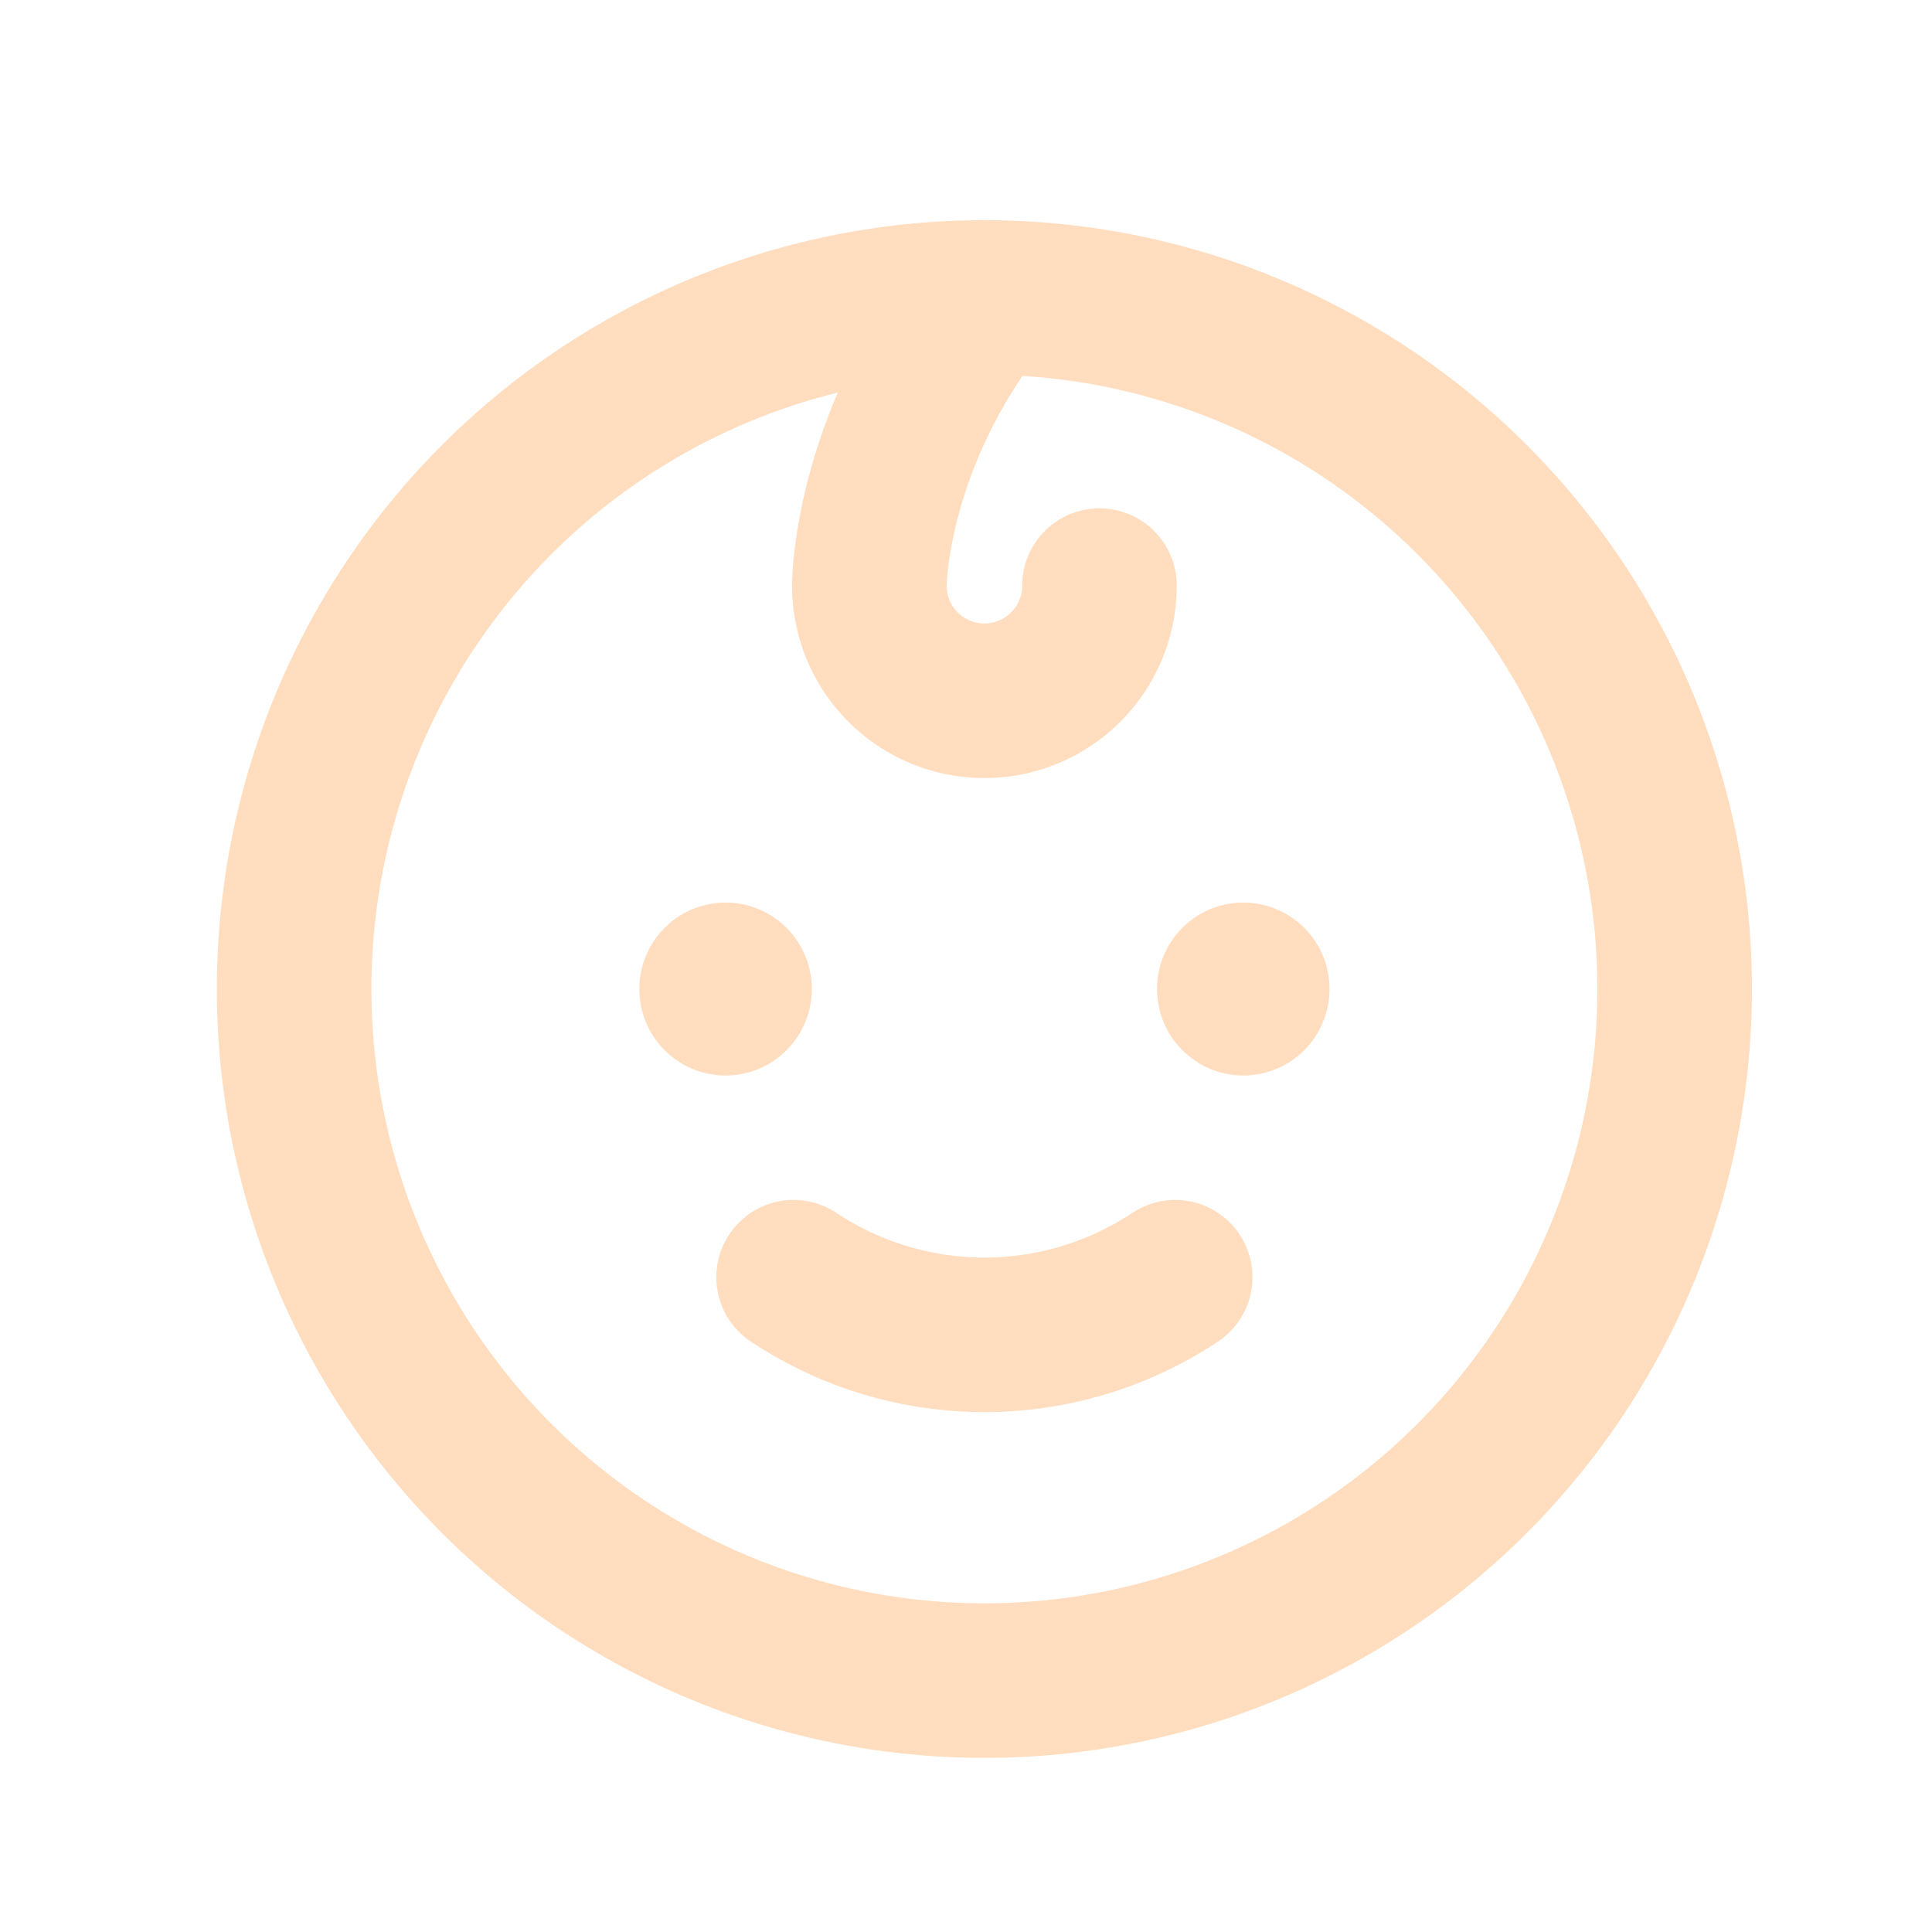 <svg width="25" height="25" viewBox="0 0 25 25" xmlns="http://www.w3.org/2000/svg">
    <g transform="translate(.829 .865)" fill="none" fill-rule="evenodd">
        <path d="M0 0h23.818v23.865H0z"/>
        <ellipse stroke="#FFDDBE" stroke-width="2" stroke-linecap="round" stroke-linejoin="round" cx="11.909" cy="11.933" rx="8.932" ry="8.949"/>
        <ellipse fill="#FFDDBE" fill-rule="nonzero" cx="8.56" cy="11.933" rx="1.116" ry="1.119"/>
        <ellipse fill="#FFDDBE" fill-rule="nonzero" cx="15.259" cy="11.933" rx="1.116" ry="1.119"/>
        <path d="M14.378 15.662a4.461 4.461 0 0 1-4.938 0M11.91 2.983c-1.49 1.865-1.49 3.73-1.49 3.73a1.49 1.49 0 0 0 1.49 1.49 1.49 1.49 0 0 0 1.488-1.49" stroke="#FFDDBE" stroke-width="2" stroke-linecap="round" stroke-linejoin="round"/>
    </g>
</svg>